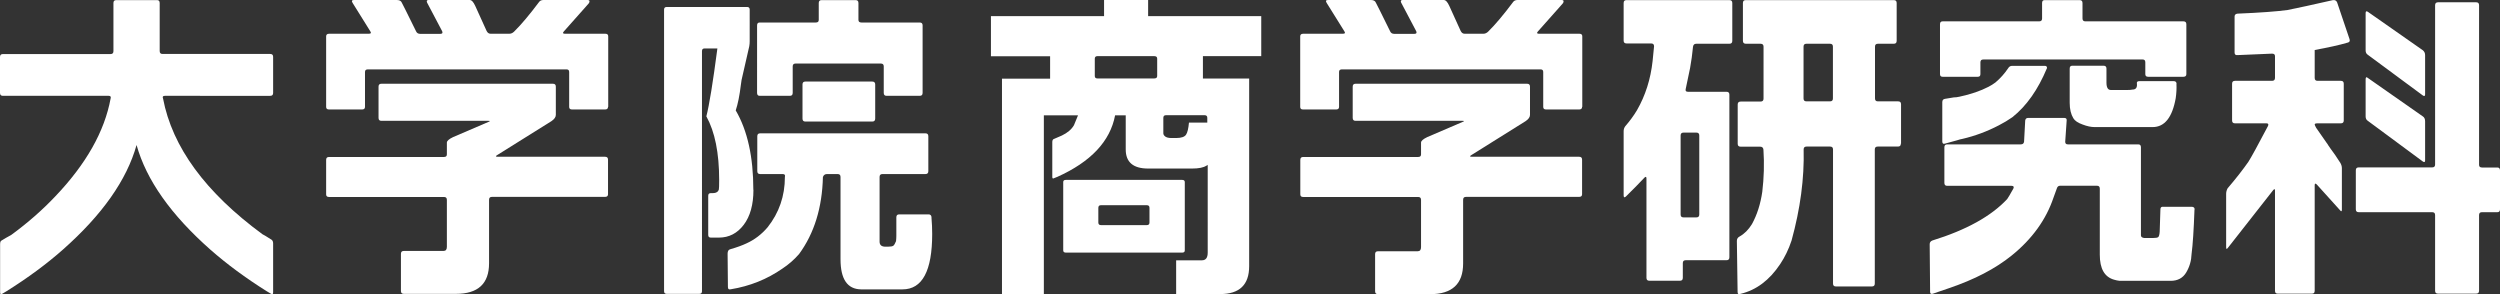 <?xml version="1.0" encoding="UTF-8"?><svg id="b" xmlns="http://www.w3.org/2000/svg" viewBox="0 0 240 28.25"><rect x="0" y="0" width="240" height="28.25" fill="#333333" stroke="none"/><defs><style>.d{fill:#fff;}</style></defs><g id="c"><g><path class="d" d="M26.22,8.92c0,.19-.09,.28-.28,.28H15.83c-.19,0-.25,.08-.18,.25,.89,4.68,4.08,9.02,9.55,13.04,.07,.02,.36,.2,.88,.53,.09,.07,.14,.19,.14,.35v4.69c0,.19-.07,.23-.21,.14l-.42-.25c-2.02-1.27-3.82-2.6-5.39-3.98-3.78-3.34-6.15-6.68-7.09-10.05-.94,3.36-3.3,6.71-7.08,10.05-1.57,1.39-3.37,2.71-5.39,3.98l-.42,.25c-.14,.09-.21,.05-.21-.14v-4.62c0-.19,.05-.31,.14-.35,.26-.16,.56-.34,.92-.53,1.6-1.17,3.01-2.41,4.23-3.7,2.96-3.1,4.74-6.24,5.32-9.41,.05-.16-.01-.25-.18-.25H.28c-.19,0-.28-.09-.28-.28v-3.45c0-.19,.09-.28,.28-.28H10.61c.19,0,.28-.09,.28-.28V.29c0-.19,.09-.28,.28-.28h3.91c.16,0,.25,.09,.25,.28V4.9c0,.19,.09,.28,.28,.28h10.33c.19,0,.28,.09,.28,.28v3.45Z"/><path class="d" d="M58.37,10.26c0,.16-.09,.25-.28,.25h-3.17c-.19,0-.28-.08-.28-.25v-3.35c0-.16-.08-.25-.25-.25h-19.07c-.19,0-.28,.08-.28,.25v3.35c0,.16-.09,.25-.28,.25h-3.17c-.19,0-.28-.08-.28-.25V3.49c0-.16,.09-.25,.28-.25h3.81c.21,0,.26-.08,.14-.25l-1.69-2.71c-.12-.19-.07-.28,.14-.28h4.09c.26,0,.42,.08,.49,.25,.05,.07,.5,.99,1.37,2.75,.07,.16,.2,.25,.39,.25h1.94c.19,0,.25-.08,.18-.25l-1.45-2.75c-.07-.16-.02-.25,.14-.25h3.95c.19,0,.36,.19,.53,.56l1.09,2.4c.09,.19,.22,.28,.39,.28h1.8c.16,0,.32-.07,.46-.21,.68-.67,1.48-1.62,2.4-2.85,.09-.12,.23-.18,.42-.18h4.23c.19,0,.23,.1,.14,.29l-.28,.32c-.28,.31-1,1.12-2.15,2.42-.12,.14-.08,.21,.11,.21h3.88c.19,0,.28,.08,.28,.25v6.77Zm0,8.39c0,.16-.09,.25-.28,.25h-10.86c-.19,0-.28,.09-.28,.28v6.1c0,1.95-1.06,2.93-3.17,2.93h-5.01c-.19,0-.28-.09-.28-.28v-3.56c0-.19,.09-.28,.28-.28h3.81c.21,0,.32-.13,.32-.39v-4.51c0-.19-.09-.28-.28-.28h-11.03c-.19,0-.28-.08-.28-.25v-3.31c0-.19,.09-.28,.28-.28h11.03c.19,0,.28-.08,.28-.25v-1.13c0-.16,.2-.34,.6-.53l3.38-1.45c.19-.07,.19-.11,0-.11h-10.26c-.19,0-.28-.09-.28-.28v-3c0-.19,.09-.28,.28-.28h16.46c.19,0,.28,.09,.28,.28v2.71c0,.21-.14,.41-.42,.6l-5.18,3.24c-.21,.12-.2,.18,.04,.18h10.29c.19,0,.28,.09,.28,.28v3.31Z"/><path class="d" d="M72.33,18.23c0,1.41-.31,2.53-.93,3.35-.62,.82-1.42,1.23-2.38,1.23h-.78c-.16,0-.25-.08-.25-.25v-3.77c0-.16,.08-.25,.25-.25h.21c.3,0,.49-.12,.56-.35,.02-.09,.03-.4,.03-.92,0-2.59-.41-4.62-1.23-6.1,.28-1.08,.63-3.25,1.06-6.52h-1.23c-.16,0-.25,.08-.25,.25V27.96c0,.16-.08,.25-.25,.25h-3.14c-.16,0-.25-.08-.25-.25V.92c0-.16,.08-.25,.25-.25h7.72c.16,0,.25,.08,.25,.25V3.95c0,.16-.01,.33-.04,.49l-.74,3.24c-.02,.16-.05,.33-.07,.49-.12,.99-.28,1.8-.49,2.43,1.13,1.93,1.69,4.47,1.69,7.61Zm17.09,2.64c.05,.56,.07,1.09,.07,1.59,0,3.55-.95,5.32-2.85,5.32h-3.98c-1.32-.02-1.97-.99-1.97-2.89v-7.9c0-.19-.09-.28-.28-.28h-1.02c-.19,0-.32,.09-.39,.28-.07,2.94-.83,5.41-2.29,7.4-.47,.54-1.01,1.01-1.62,1.41-1.46,1.01-3.1,1.67-4.93,1.97-.19,.05-.28-.02-.28-.21l-.03-3.21c0-.23,.08-.38,.25-.42,.66-.19,1.17-.38,1.55-.56,.78-.35,1.46-.87,2.04-1.55,1.1-1.39,1.66-3,1.66-4.83,.05-.19-.02-.28-.21-.28h-2.16c-.19,0-.28-.09-.28-.28v-3.35c0-.19,.09-.28,.28-.28h15.86c.19,0,.28,.09,.28,.28v3.35c0,.19-.09,.28-.28,.28h-4.12c-.19,0-.28,.09-.28,.28v6.2c0,.31,.16,.47,.49,.49h.35c.23,0,.39-.03,.48-.09,.08-.06,.17-.21,.26-.44,.02-.19,.03-.36,.03-.53v-1.76c0-.19,.09-.28,.28-.28h2.82c.16,0,.26,.09,.28,.28Zm-.85-11.95c0,.19-.09,.28-.28,.28h-3.17c-.19,0-.28-.09-.28-.28v-2.54c0-.19-.09-.28-.28-.28h-8.18c-.19,0-.28,.09-.28,.28v2.54c0,.19-.09,.28-.28,.28h-2.89c-.16,0-.25-.09-.25-.28V2.44c0-.19,.08-.28,.25-.28h5.39c.19,0,.28-.08,.28-.25V.29c0-.19,.09-.28,.28-.28h3.25c.19,0,.28,.09,.28,.28V1.91c0,.16,.09,.25,.28,.25h5.6c.19,0,.28,.09,.28,.28v6.49Zm-4.55,2.46c0,.19-.09,.29-.28,.29h-6.42c-.19,0-.28-.09-.28-.29v-3.27c0-.19,.09-.28,.28-.28h6.42c.19,0,.28,.1,.28,.28v3.27Z"/><path class="d" d="M115.82,15.9c-.28,.19-.74,.28-1.39,.28h-4.21c-1.43,0-2.15-.61-2.15-1.83v-3.28h-1.02c-.47,2.49-2.33,4.47-5.57,5.92l.07-.03-.35,.14c-.12,.07-.18,.04-.18-.11v-3.35c0-.14,.04-.23,.11-.28,.23-.09,.5-.21,.81-.35,.54-.26,.93-.59,1.16-.99,.14-.33,.27-.65,.39-.95h-3.28V28.24h-4.02V7.55h4.62v-2.15h-5.68V1.55h10.86V0h4.23V1.55h10.86v3.84h-5.6v2.15h4.44V25.55c0,1.79-.93,2.68-2.78,2.68h-4.23v-3.24h2.47c.38,0,.56-.25,.56-.74V15.83s-.08,.05-.1,.07Zm-2.08,8.14c0,.14-.08,.21-.25,.21h-11.17c-.16,0-.25-.07-.25-.21v-6.56c0-.14,.08-.21,.25-.21h11.17c.16,0,.25,.07,.25,.21v6.56Zm-2.93-18.65h-5.46c-.16,0-.25,.08-.25,.24v1.66c0,.16,.08,.24,.25,.24h5.46c.19,0,.28-.08,.28-.24v-1.66c0-.16-.09-.24-.28-.24Zm-.71,14.31h-4.41c-.16,0-.25,.08-.25,.25v1.41c0,.16,.08,.25,.25,.25h4.41c.16,0,.25-.08,.25-.25v-1.41c0-.16-.08-.25-.25-.25Zm5.57-8.64h-3.74c-.16,0-.25,.08-.25,.25v1.48c0,.12,.06,.22,.19,.32,.13,.09,.32,.14,.58,.14h.46c.49,0,.81-.11,.95-.32,.14-.21,.23-.6,.28-1.16h1.76v-.46c0-.16-.08-.25-.25-.25Z"/><path class="d" d="M151.88,10.26c0,.16-.09,.25-.28,.25h-3.17c-.19,0-.28-.08-.28-.25v-3.35c0-.16-.08-.25-.25-.25h-19.07c-.19,0-.28,.08-.28,.25v3.35c0,.16-.09,.25-.28,.25h-3.17c-.19,0-.28-.08-.28-.25V3.49c0-.16,.09-.25,.28-.25h3.81c.21,0,.26-.08,.14-.25l-1.69-2.71c-.12-.19-.07-.28,.14-.28h4.09c.26,0,.42,.08,.49,.25,.05,.07,.5,.99,1.37,2.75,.07,.16,.2,.25,.39,.25h1.94c.19,0,.25-.08,.18-.25l-1.45-2.75c-.07-.16-.02-.25,.14-.25h3.95c.19,0,.36,.19,.53,.56l1.09,2.4c.09,.19,.22,.28,.39,.28h1.8c.16,0,.32-.07,.46-.21,.68-.67,1.48-1.62,2.4-2.85,.09-.12,.23-.18,.42-.18h4.23c.19,0,.23,.1,.14,.29l-.28,.32c-.28,.31-1,1.12-2.15,2.42-.12,.14-.08,.21,.11,.21h3.88c.19,0,.28,.08,.28,.25v6.77Zm0,8.39c0,.16-.09,.25-.28,.25h-10.86c-.19,0-.28,.09-.28,.28v6.12c0,1.96-1.06,2.94-3.17,2.94h-5c-.19,0-.28-.09-.28-.28v-3.56c0-.19,.09-.28,.28-.28h3.81c.21,0,.32-.13,.32-.39v-4.54c0-.19-.09-.28-.28-.28h-11.03c-.19,0-.28-.08-.28-.25v-3.31c0-.19,.09-.28,.28-.28h11.03c.19,0,.28-.08,.28-.25v-1.13c0-.16,.2-.34,.6-.53l3.38-1.45c.19-.07,.19-.11,0-.11h-10.26c-.19,0-.28-.09-.28-.28v-3c0-.19,.09-.28,.28-.28h16.46c.19,0,.28,.09,.28,.28v2.71c0,.21-.14,.41-.42,.6l-5.18,3.24c-.21,.12-.2,.18,.03,.18h10.29c.19,0,.28,.09,.28,.28v3.31Z"/><path class="d" d="M166.3,3.92c0,.19-.09,.28-.28,.28h-3.17c-.19,0-.29,.09-.32,.28-.07,.71-.16,1.39-.28,2.04-.05,.21-.19,.88-.42,2.01-.05,.19,.02,.28,.21,.28h3.7c.19,0,.28,.09,.28,.28v15.61c0,.19-.09,.28-.28,.28h-3.91c-.19,0-.28,.09-.28,.28v1.41c0,.19-.09,.28-.28,.28h-2.93c-.19,0-.28-.09-.28-.28v-9.52c0-.19-.06-.22-.18-.11-.19,.21-.45,.48-.78,.81-.14,.14-.48,.48-1.02,1.02-.14,.12-.21,.08-.21-.11v-6.17c0-.19,.06-.35,.17-.49,.39-.45,.77-.95,1.11-1.52,.81-1.41,1.31-2.98,1.5-4.72,.02-.19,.07-.66,.14-1.41,0-.19-.09-.28-.28-.28h-2.36c-.19,0-.28-.09-.28-.28V.29c0-.19,.09-.28,.28-.28h9.87c.19,0,.28,.09,.28,.28V3.92Zm-3.17,16.67v-7.58c0-.19-.09-.28-.28-.28h-1.23c-.19,0-.28,.09-.28,.28v7.58c0,.19,.09,.28,.28,.28h1.23c.19,0,.28-.09,.28-.28Zm19.35-6.8c0,.19-.09,.28-.28,.28h-1.94c-.19,0-.28,.09-.28,.28v12.87c0,.19-.09,.28-.28,.28h-3.45c-.19,0-.28-.09-.28-.28V14.35c0-.19-.09-.28-.28-.28h-2.26c-.19,0-.28,.09-.28,.28,.07,2.77-.32,5.69-1.16,8.74-.28,.85-.65,1.6-1.09,2.26-1.03,1.55-2.3,2.5-3.81,2.86-.19,.07-.28,.01-.28-.18l-.07-4.9c0-.19,.08-.33,.25-.42,.47-.26,.87-.66,1.2-1.2,.49-.89,.82-1.93,.99-3.1,.16-1.34,.2-2.69,.11-4.05-.02-.19-.13-.28-.32-.28h-1.87c-.19,0-.28-.09-.28-.28v-3.77c0-.19,.1-.28,.29-.28h1.9c.19,0,.29-.09,.29-.28V4.48c0-.19-.1-.28-.29-.28h-1.4c-.19,0-.29-.09-.29-.28V.29c0-.19,.09-.28,.28-.28h14.2c.19,0,.28,.09,.28,.28V3.92c0,.19-.09,.28-.28,.28h-1.52c-.19,0-.28,.09-.28,.28v4.97c0,.19,.09,.28,.28,.28h1.94c.19,0,.28,.09,.28,.28v3.77Zm-6.52-4.34V4.48c0-.19-.09-.28-.28-.28h-2.26c-.19,0-.28,.09-.28,.28v4.97c0,.19,.09,.28,.28,.28h2.26c.19,0,.28-.09,.28-.28Z"/><path class="d" d="M210.67,20.13c-.07,1.93-.16,3.35-.28,4.26-.02,.63-.19,1.22-.51,1.76-.32,.54-.82,.81-1.5,.81h-4.9c-.19-.02-.36-.06-.53-.11-.92-.26-1.37-1.06-1.37-2.4v-6.34c0-.19-.09-.28-.28-.28h-3.52c-.16,0-.27,.08-.32,.25-.12,.33-.22,.62-.32,.88-.71,2.11-2.04,3.97-4.02,5.57-1.57,1.27-3.58,2.31-6.03,3.14-.21,.07-.73,.25-1.55,.53-.16,.05-.25-.01-.25-.18l-.04-4.58c0-.16,.08-.28,.25-.35,3.27-1.01,5.66-2.34,7.19-3.98,.09-.12,.29-.46,.6-1.02,.07-.16,.01-.25-.18-.25h-6.17c-.19,0-.28-.09-.28-.28v-3.42c0-.19,.09-.28,.28-.28h7.05c.19,0,.29-.08,.32-.25l.11-2.04c.02-.16,.12-.25,.28-.25h3.45c.19,0,.27,.08,.25,.25l-.14,2.04c0,.16,.08,.25,.25,.25h6.77c.16,0,.25,.09,.25,.28v8.46c0,.14,.11,.22,.32,.25h.81c.28,0,.46-.03,.53-.09s.12-.23,.14-.51c0-.16,.02-.88,.07-2.15,0-.19,.09-.27,.28-.25h2.75c.19,.02,.27,.12,.25,.28Zm-.78-13.01c0,.16-.09,.25-.28,.25h-3.38c-.19,0-.28-.08-.28-.25v-1.13c0-.19-.08-.28-.25-.28h-15.3c-.19,0-.28,.09-.28,.28v1.13c0,.16-.08,.25-.25,.25h-3.38c-.16,0-.25-.08-.25-.25V2.33c0-.19,.08-.28,.25-.28h9.27c.19,0,.28-.09,.28-.28V.29c0-.19,.08-.28,.25-.28h3.35c.19,0,.28,.09,.28,.28V1.77c0,.19,.09,.28,.28,.28h9.41c.19,0,.28,.09,.28,.28V7.12Zm-13.39-.56c-.85,2.04-1.95,3.61-3.31,4.69-.4,.28-.83,.54-1.3,.78-1.13,.59-2.29,1.02-3.49,1.3-.14,.02-.32,.07-.53,.14l-1.16,.32c-.16,.05-.25-.02-.25-.21v-3.77c0-.19,.08-.29,.25-.32l.85-.14c.16,0,.35-.02,.56-.07,1.08-.23,2.01-.55,2.78-.95,.23-.12,.46-.26,.67-.42,.47-.4,.87-.85,1.2-1.34,.09-.16,.22-.25,.39-.25h3.14c.16,0,.23,.08,.21,.25Zm12.44,1.52c.02,.4,0,.85-.07,1.34-.33,1.86-1.07,2.78-2.22,2.78h-5.57c-.33,0-.72-.08-1.16-.25-.45-.16-.74-.36-.88-.6-.23-.38-.35-.87-.35-1.48v-3.28c0-.19,.08-.28,.25-.28h3c.19,0,.28,.09,.28,.28v1.34c0,.47,.14,.71,.42,.71h1.59c.19,0,.35-.01,.49-.04,.33,0,.47-.2,.42-.6-.02-.14,.06-.21,.25-.21h3.28c.19,0,.28,.09,.28,.28Z"/><path class="d" d="M225.55,3.74c.07,.19,.01,.31-.17,.35-.81,.24-1.87,.47-3.17,.71v2.68c0,.19,.09,.28,.28,.28h2.23c.19,0,.28,.09,.28,.28v3.52c0,.19-.09,.28-.28,.28h-2.23c-.19,0-.28,.03-.28,.11,0,.05,.05,.15,.14,.32,.37,.54,.71,1.02,1.01,1.45,.07,.09,.12,.16,.14,.21l.24,.35c.26,.33,.57,.79,.94,1.37,.09,.16,.14,.33,.14,.49v3.98c0,.19-.06,.21-.17,.07l-2.23-2.47c-.14-.14-.21-.12-.21,.07v10.12c0,.19-.08,.28-.25,.28h-3.31c-.17,0-.25-.09-.25-.28v-9.62c0-.16-.06-.18-.18-.03l-4.34,5.53c-.12,.16-.17,.14-.17-.07v-5.11c0-.19,.05-.36,.14-.53,.82-.96,1.48-1.81,1.99-2.54,.26-.4,.89-1.55,1.89-3.45,.07-.16,.02-.25-.14-.25h-3.03c-.19,0-.28-.09-.28-.28v-3.52c0-.19,.09-.28,.28-.28h3.56c.19,0,.28-.1,.28-.29v-2.07c0-.17-.09-.25-.28-.25l-3.32,.14c-.19,.02-.28-.06-.28-.25V1.59c0-.16,.09-.26,.28-.28,2.18-.09,3.78-.21,4.81-.35,.94-.19,2.39-.5,4.36-.95,.19-.02,.32,.05,.39,.21l1.19,3.52Zm14.45,16.35c0,.19-.08,.28-.25,.28h-1.48c-.19,0-.28,.09-.28,.28v7.26c0,.19-.09,.28-.28,.28h-3.66c-.19,0-.28-.09-.28-.28v-7.26c0-.19-.09-.28-.28-.28h-7.05c-.19,0-.28-.09-.28-.28v-3.74c0-.19,.09-.28,.28-.28h7.05c.19,0,.28-.09,.28-.28V.5c0-.19,.1-.28,.28-.28h3.66c.19,0,.28,.09,.28,.28V15.83c0,.16,.09,.25,.28,.25h1.48c.16,0,.25,.09,.25,.28v3.74Zm-7.19-11.03c0,.16-.07,.2-.21,.11l-5.29-3.91c-.14-.09-.21-.23-.21-.42V1.27c0-.19,.07-.23,.21-.14l5.29,3.7c.14,.12,.21,.27,.21,.46v3.77Zm0,6.34c0,.16-.07,.2-.21,.11l-5.29-3.91c-.14-.09-.21-.23-.21-.42v-3.56c0-.21,.07-.26,.21-.14l5.29,3.7c.14,.09,.21,.25,.21,.46v3.77Z"/></g></g></svg>